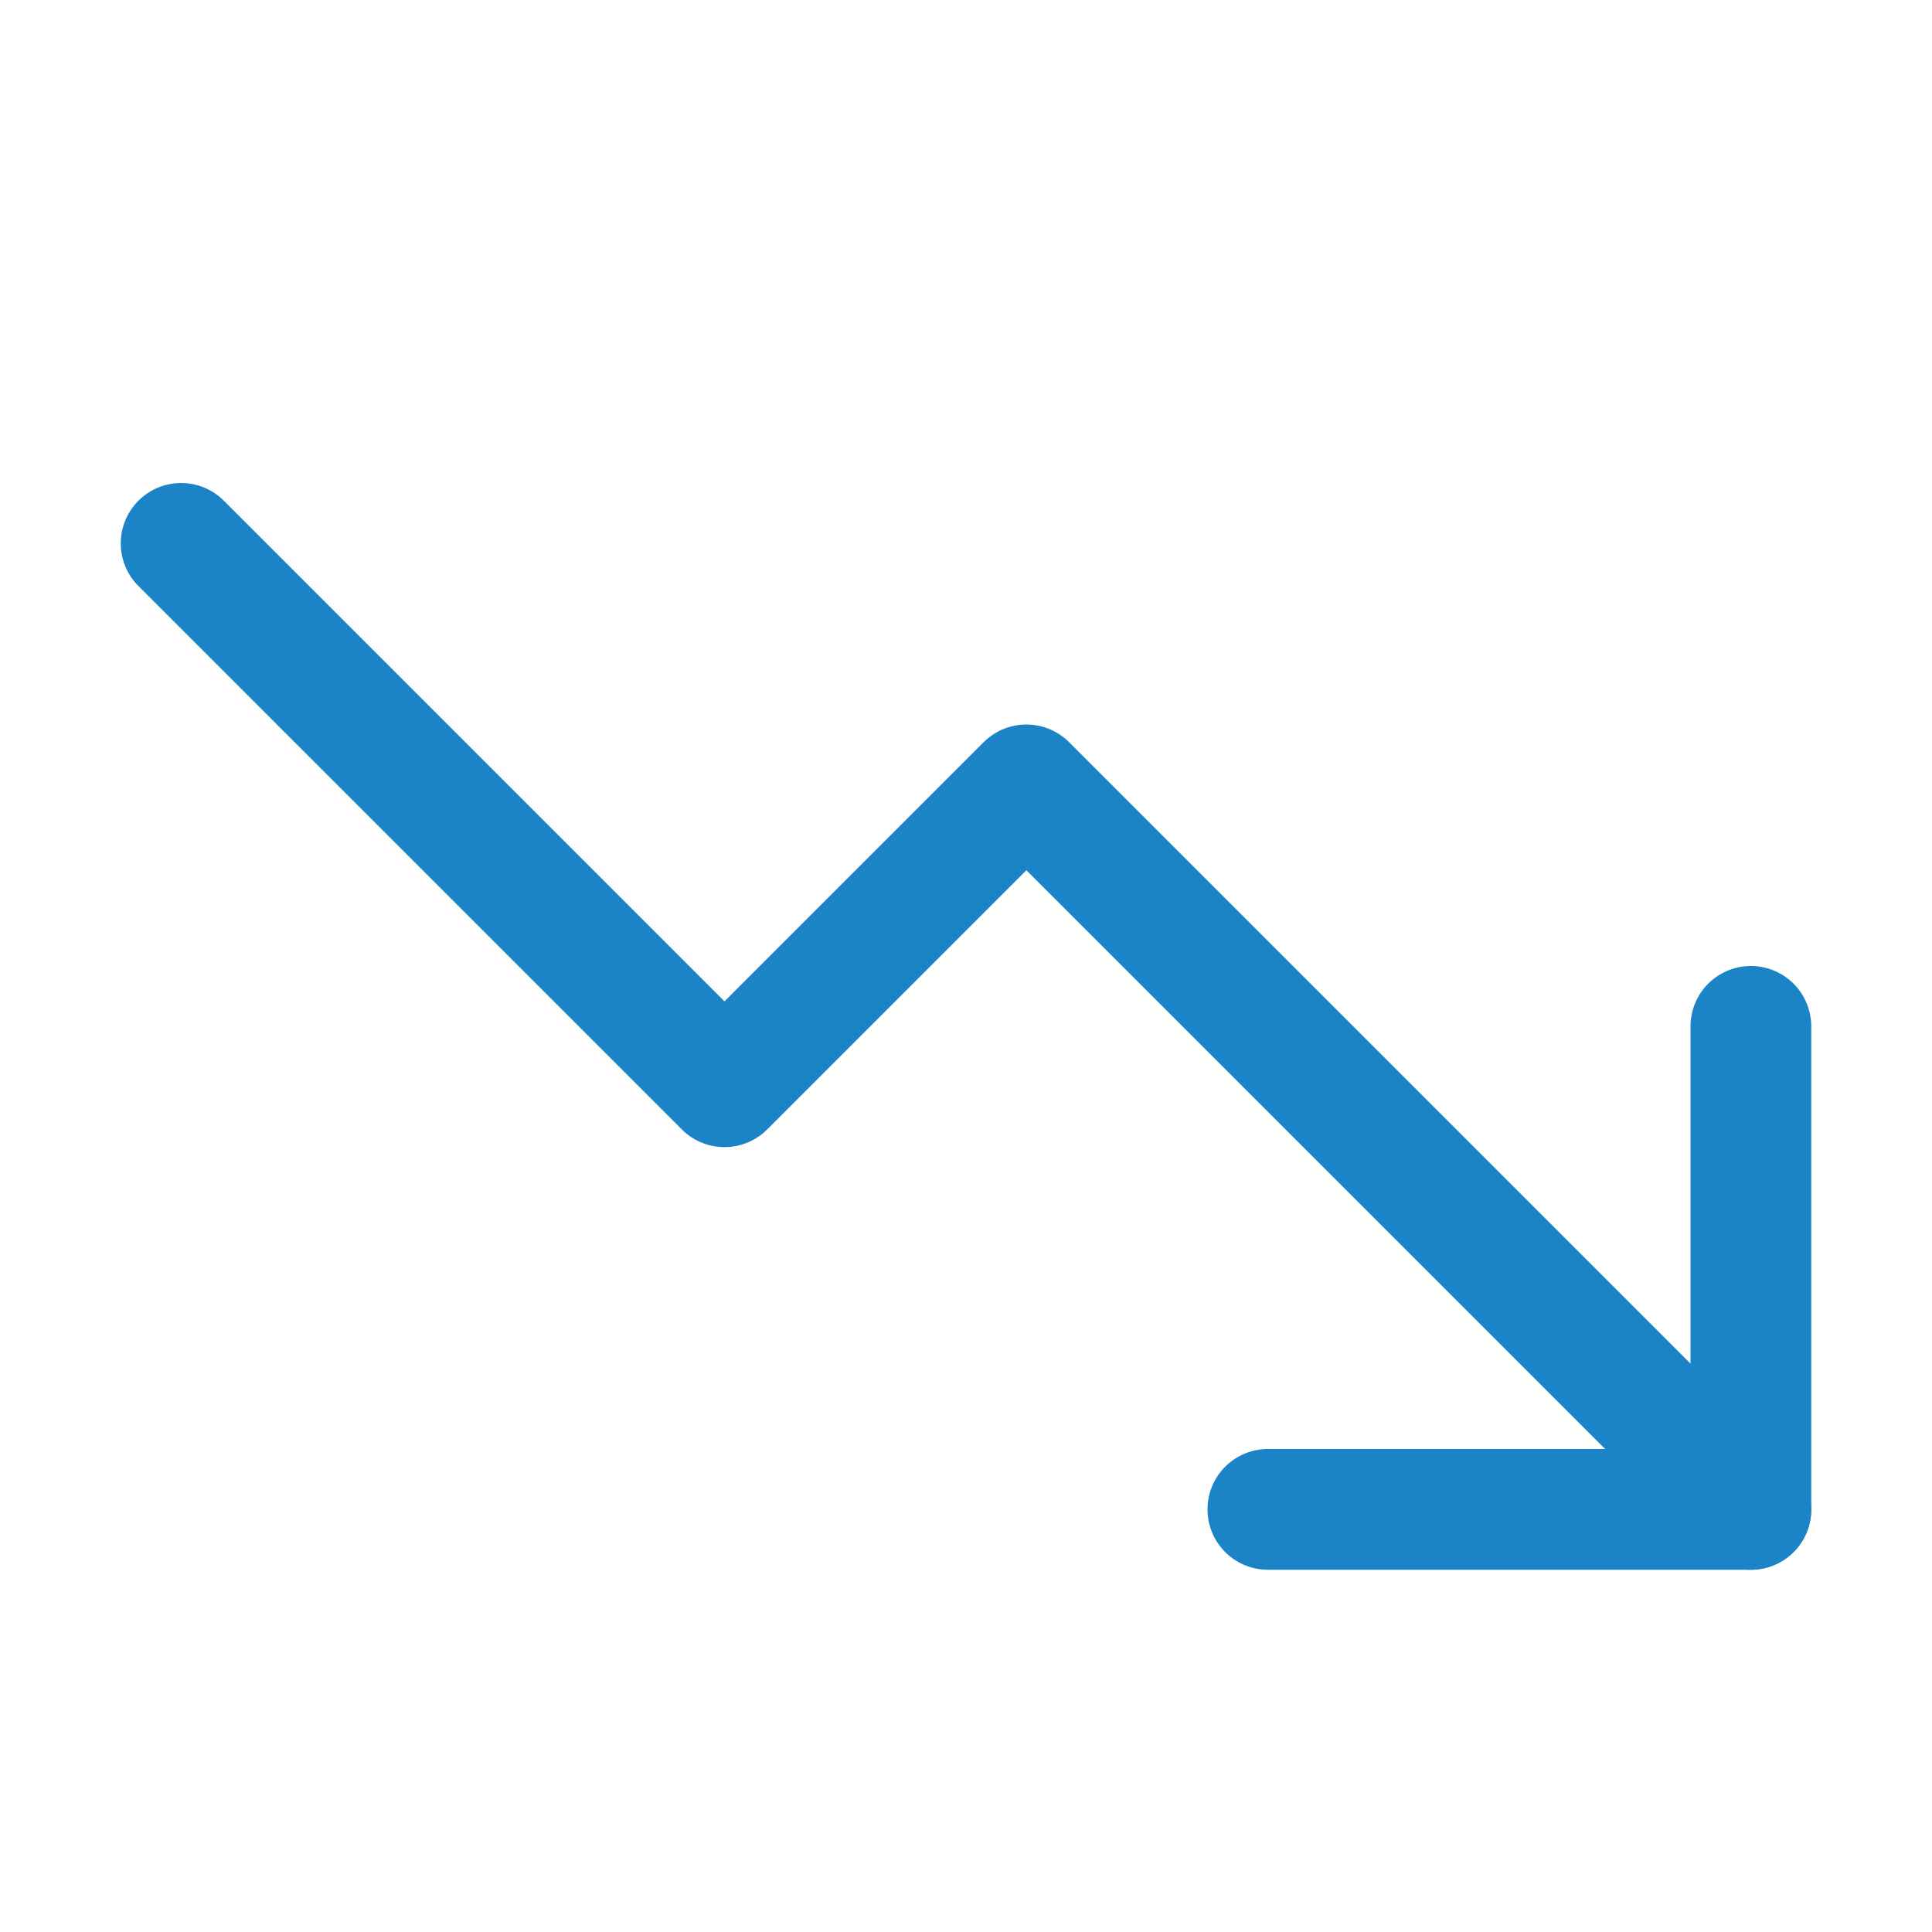 <?xml version="1.0"?>
<svg xmlns="http://www.w3.org/2000/svg" width="32" height="32" viewBox="0 0 32 32" fill="none">
  <path d="M29 25L17 13L12 18L3 9" stroke="#1A84C6" stroke-width="2" stroke-linecap="round" stroke-linejoin="round"/>
  <path d="M29 17V25H21" stroke="#1A84C6" stroke-width="2" stroke-linecap="round" stroke-linejoin="round"/>
</svg>
